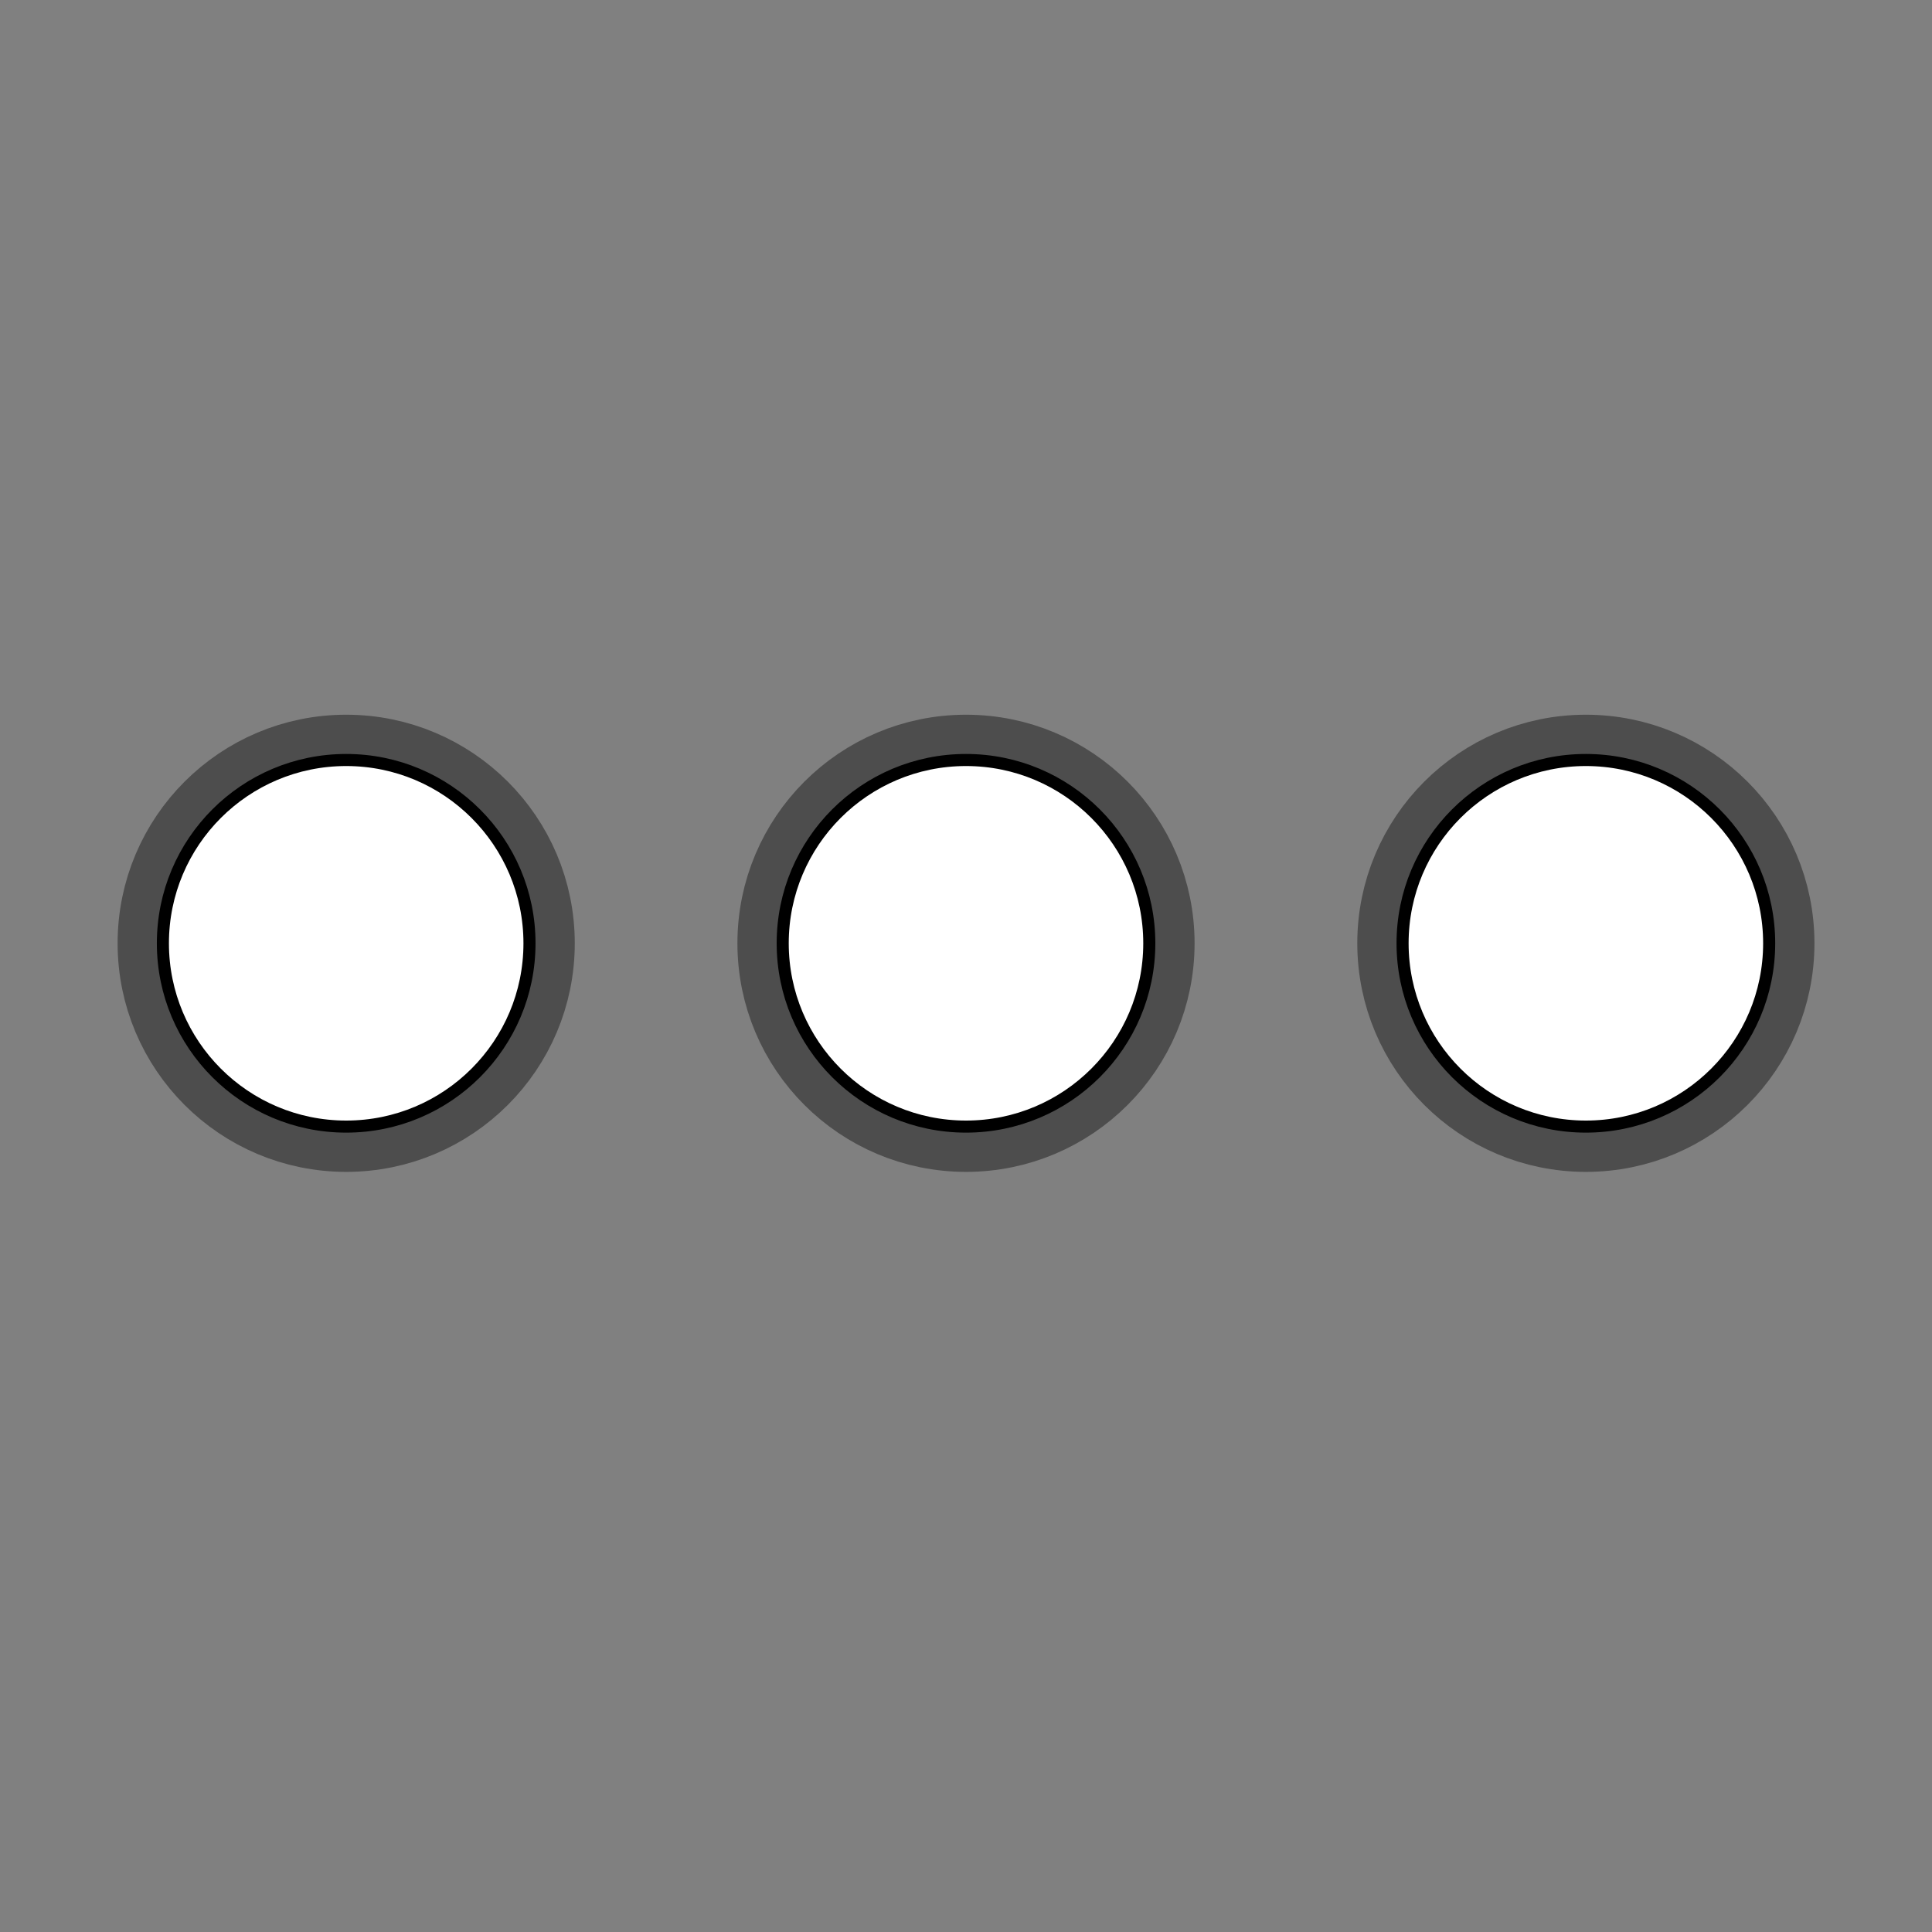 <?xml version="1.0" encoding="utf-8"?>
<!-- Garden Gnome Software - Skin Buttons -->
<!DOCTYPE svg PUBLIC "-//W3C//DTD SVG 1.1//EN" "http://www.w3.org/Graphics/SVG/1.1/DTD/svg11.dtd">
<svg version="1.1" xmlns:x="http://ns.adobe.com/Extensibility/1.0/" xmlns:i="http://ns.adobe.com/AdobeIllustrator/10.0/" xmlns:graph="http://ns.adobe.com/Graphs/1.0/"
	 xmlns="http://www.w3.org/2000/svg" xmlns:xlink="http://www.w3.org/1999/xlink" xmlns:a="http://ns.adobe.com/AdobeSVGViewerExtensions/3.0/"
	 x="0px" y="0px" width="32px" height="32px" viewBox="-3566 -2571.333 32 32" enable-background="new -3566 -2571.333 32 32"
	 xml:space="preserve">
<rect x="-3566" y="-2571.333" width="32" height="32" fill="#808080" stroke="none"/>
<g id="Layer_1">
</g>
<g id="Ebene_1">
</g>
<g id="Layer_2">
	<g>
		<g>

				<circle opacity="0.4" fill="none" stroke="#000000" stroke-width="1.5"  a:adobe-blending-mode="multiply" cx="-3560.266" cy="-2555.709" r="3.036"/>
			<circle fill="#FFFFFF" cx="-3560.266" cy="-2555.709" r="3.036"/>
			<circle fill="none" stroke="#000000" stroke-width="0.2" cx="-3560.266" cy="-2555.709" r="3.036"/>
		</g>
		<g>

				<circle opacity="0.4" fill="none" stroke="#000000" stroke-width="1.5"  a:adobe-blending-mode="multiply" cx="-3539.733" cy="-2555.709" r="3.036"/>
			<circle fill="#FFFFFF" cx="-3539.733" cy="-2555.709" r="3.036"/>
			<circle fill="none" stroke="#000000" stroke-width="0.2" cx="-3539.733" cy="-2555.709" r="3.036"/>
		</g>
	</g>
	<g>

			<circle opacity="0.4" fill="none" stroke="#000000" stroke-width="1.5"  a:adobe-blending-mode="multiply" cx="-3550" cy="-2555.709" r="3.036"/>
		<circle fill="#FFFFFF" cx="-3550" cy="-2555.709" r="3.036"/>
		<circle fill="none" stroke="#000000" stroke-width="0.2" cx="-3550" cy="-2555.709" r="3.036"/>
	</g>
</g>
</svg>
